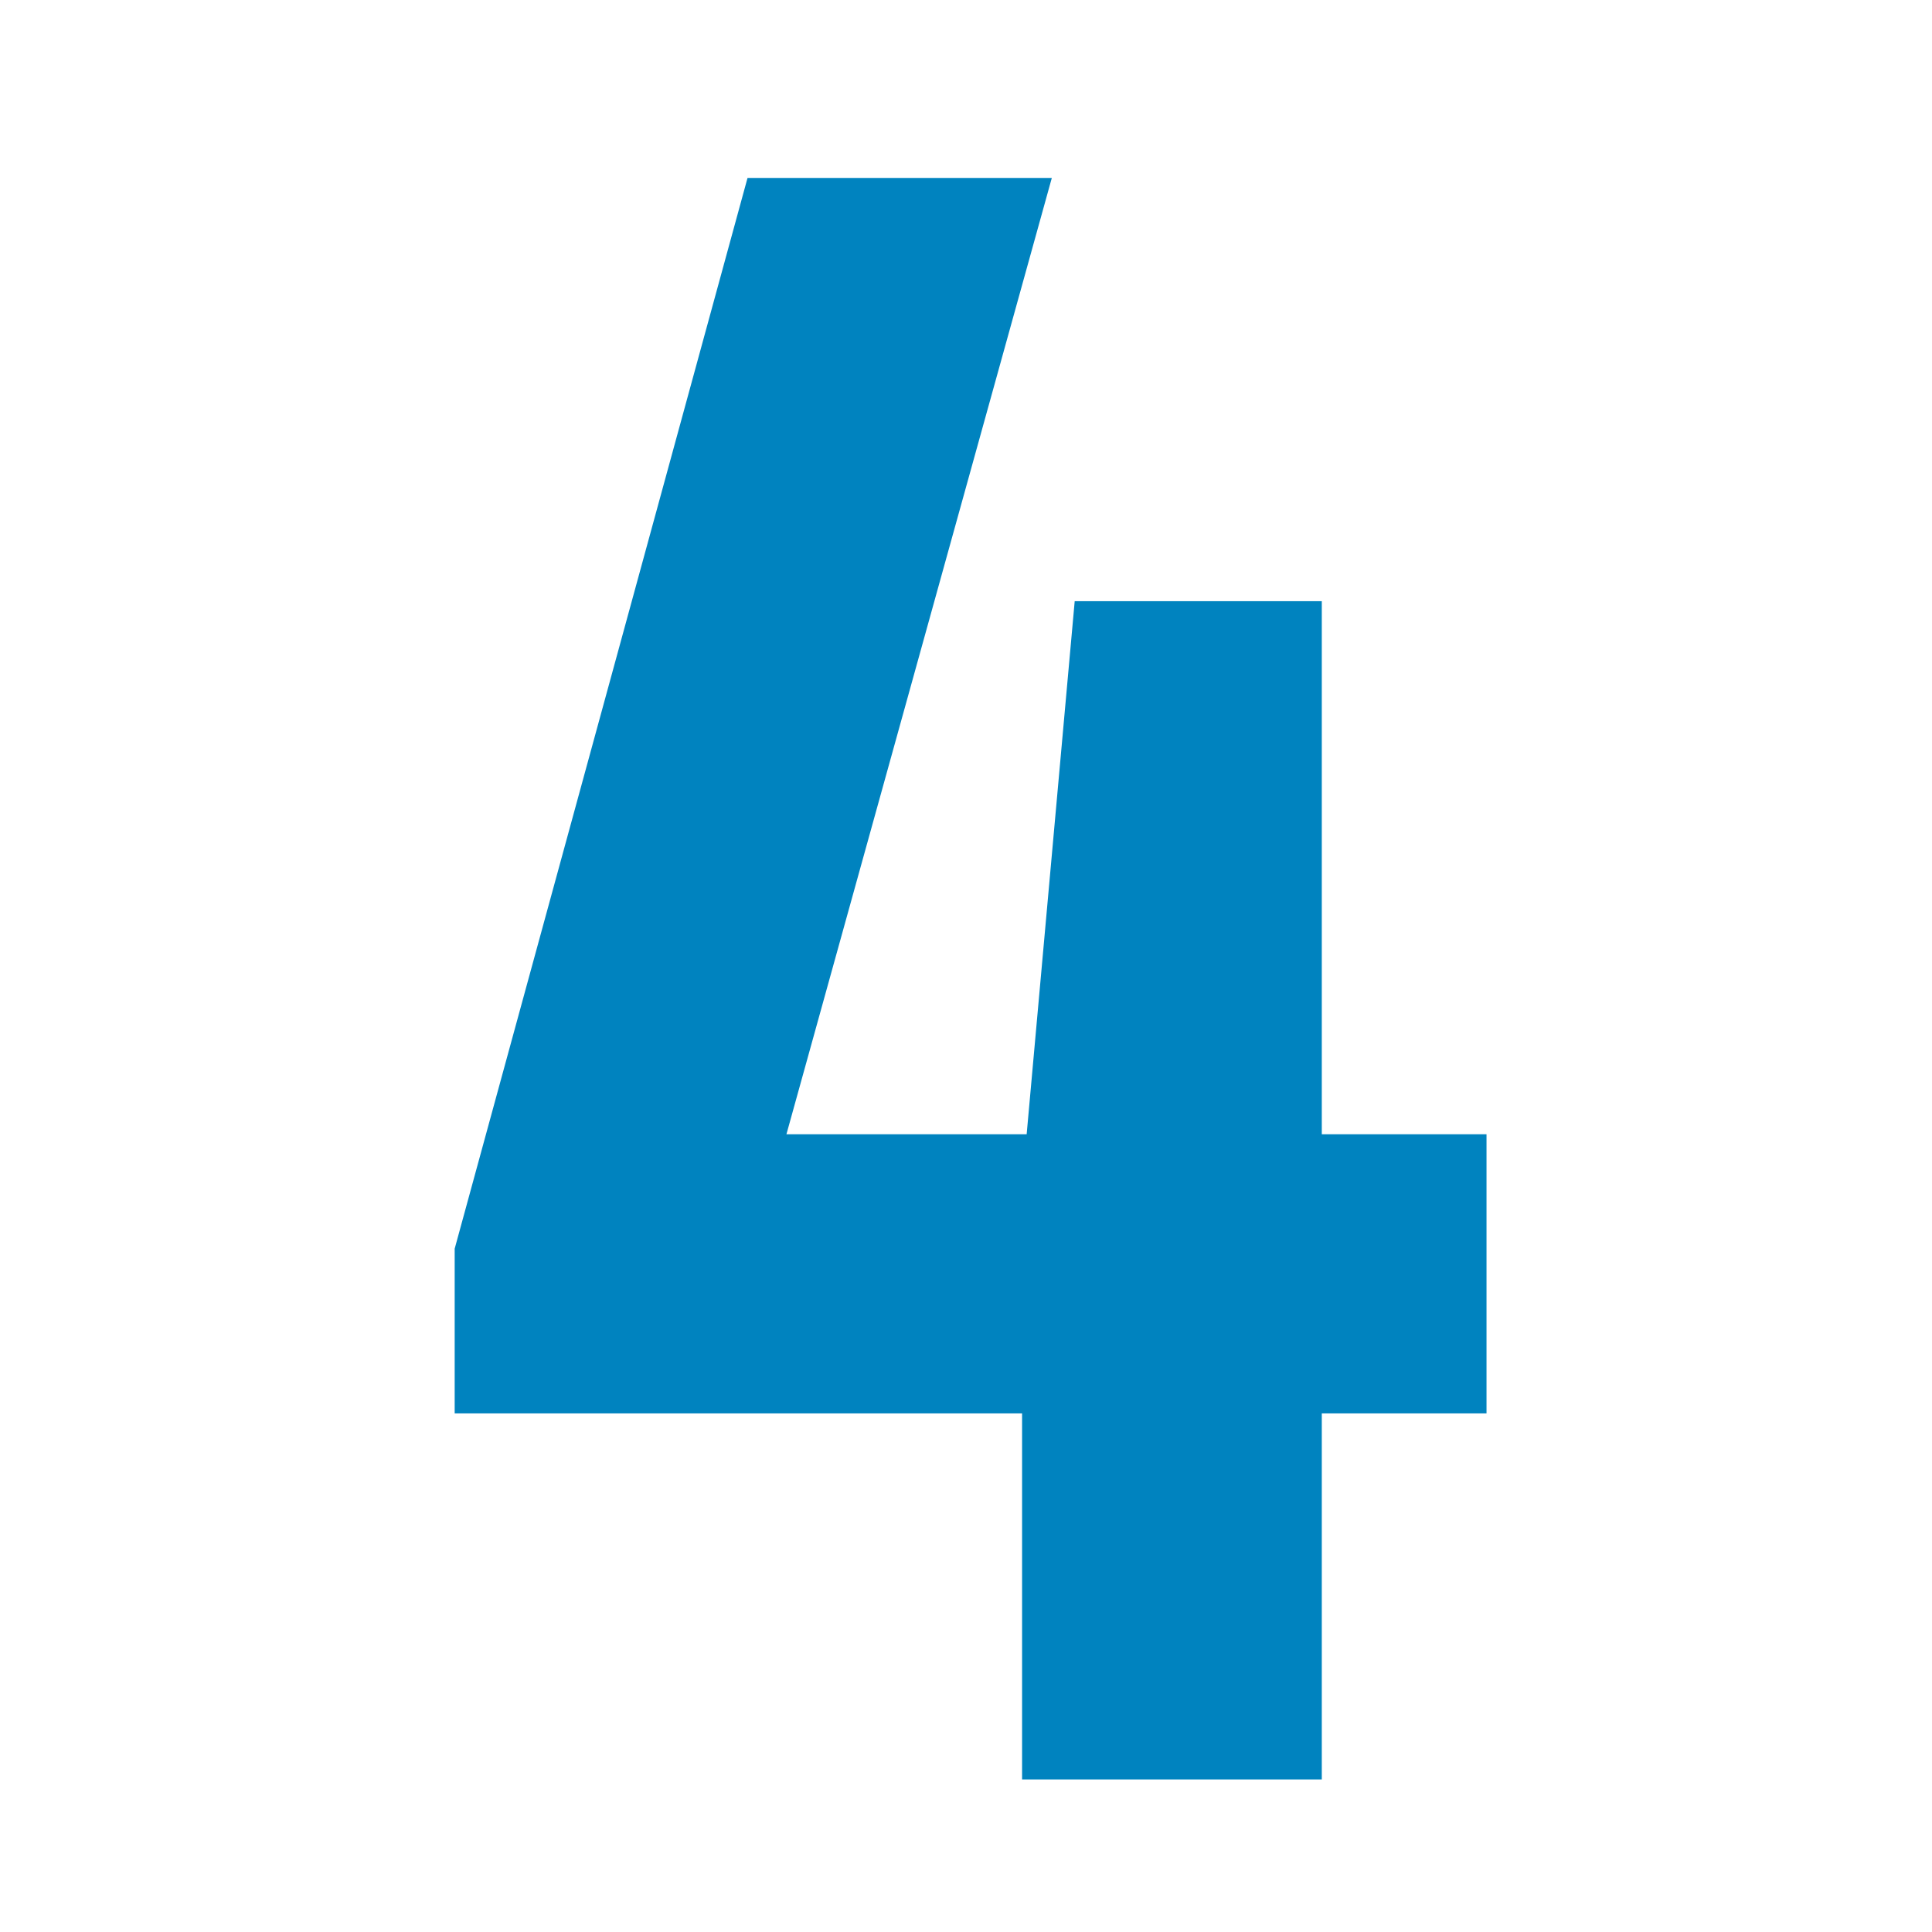 <?xml version="1.0" encoding="UTF-8"?> <svg xmlns="http://www.w3.org/2000/svg" width="76" height="76" viewBox="0 0 76 76" fill="none"> <path d="M58.476 44.62V55.6H51.996V70H40.206V55.6H17.886V49.12L29.406 7H41.376L30.936 44.62H40.386L42.276 23.65H51.996V44.62H58.476Z" fill="#0083BF"></path> </svg> 